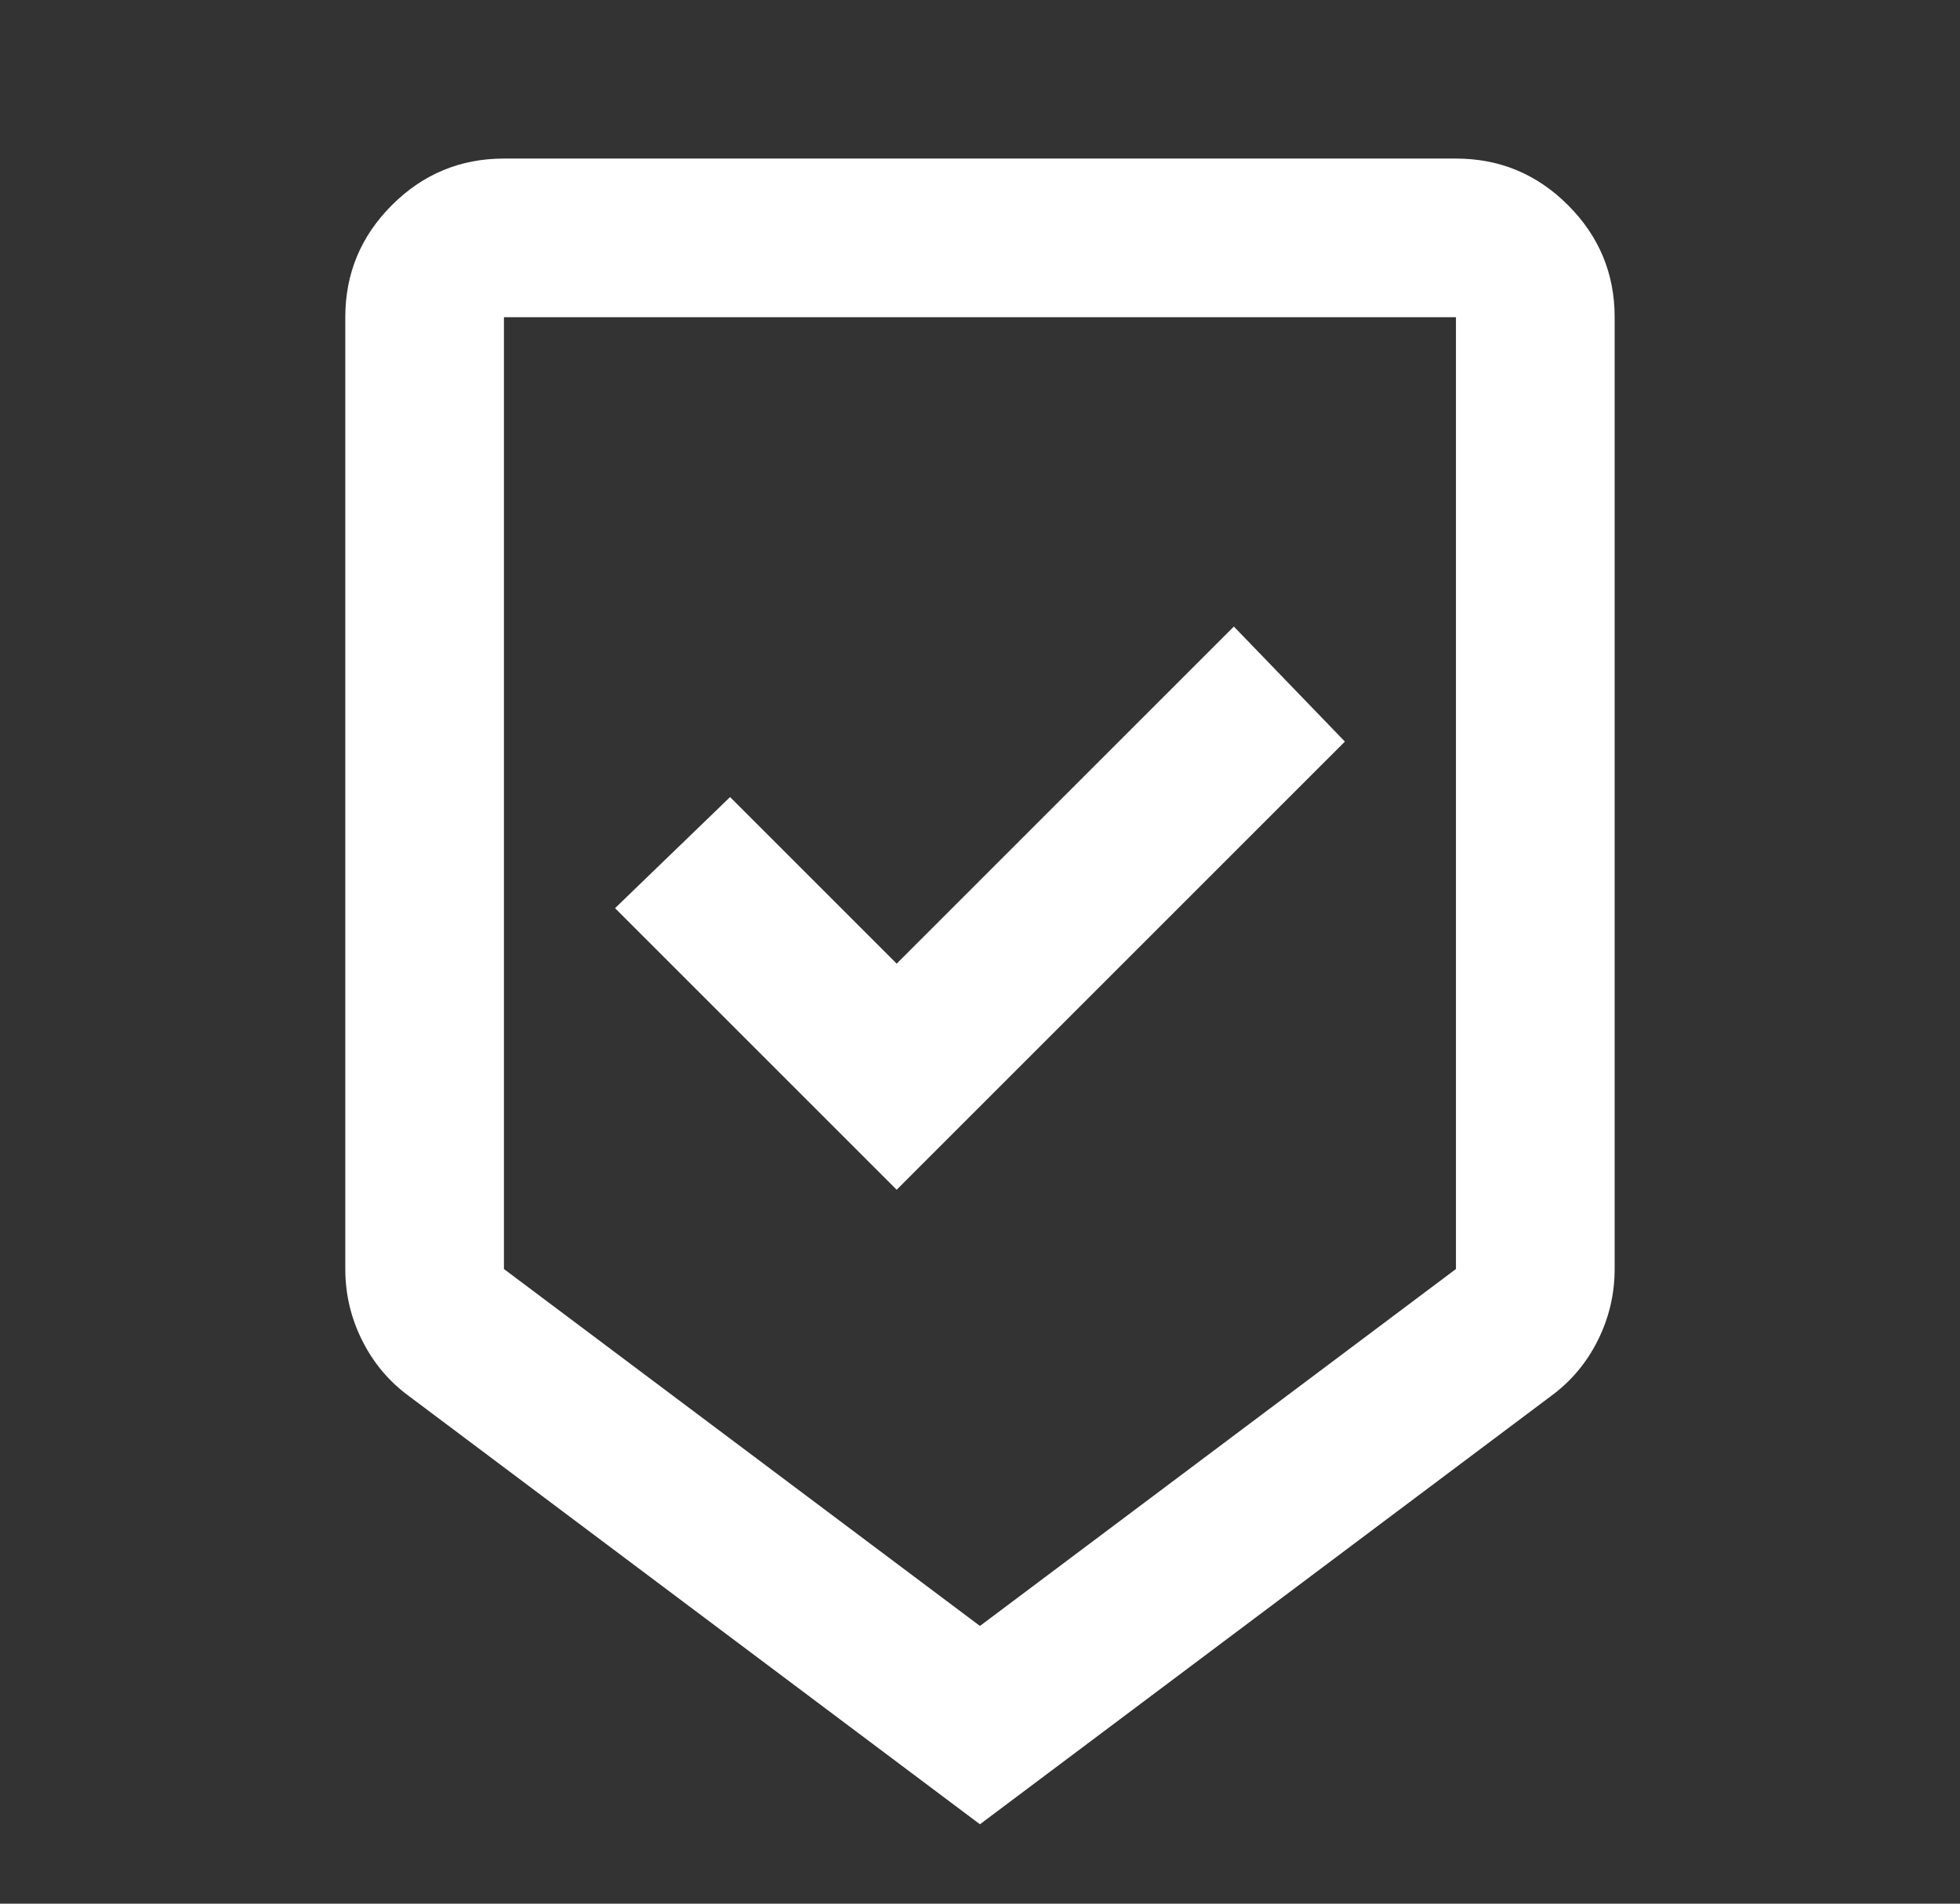 <svg xmlns="http://www.w3.org/2000/svg" width="35" height="34" viewBox="0 0 35 34" fill="none"><rect x="0" y="0" width="35" height="34" fill="#333333" stroke="none"/><mask id="mask0_1943_5456" style="mask-type:alpha" maskUnits="userSpaceOnUse" x="0" y="0" width="35" height="34"><rect x="0.5" width="34" height="34" fill="#D9D9D9"></rect></mask><g mask="url(#mask0_1943_5456)"><path d="M17.499 32.582L7.299 24.932C6.945 24.672 6.668 24.342 6.467 23.94C6.266 23.539 6.166 23.114 6.166 22.665V5.665C6.166 4.886 6.443 4.219 6.998 3.664C7.553 3.109 8.22 2.832 8.999 2.832H25.999C26.779 2.832 27.445 3.109 28 3.664C28.555 4.219 28.833 4.886 28.833 5.665V22.665C28.833 23.114 28.732 23.539 28.532 23.94C28.331 24.342 28.053 24.672 27.699 24.932L17.499 32.582ZM17.499 29.04L25.999 22.665V5.665H8.999V22.665L17.499 29.04ZM16.012 21.249L24.016 13.245L22.033 11.19L16.012 17.211L13.037 14.236L10.983 16.22L16.012 21.249Z" fill="white"></path></g></svg>